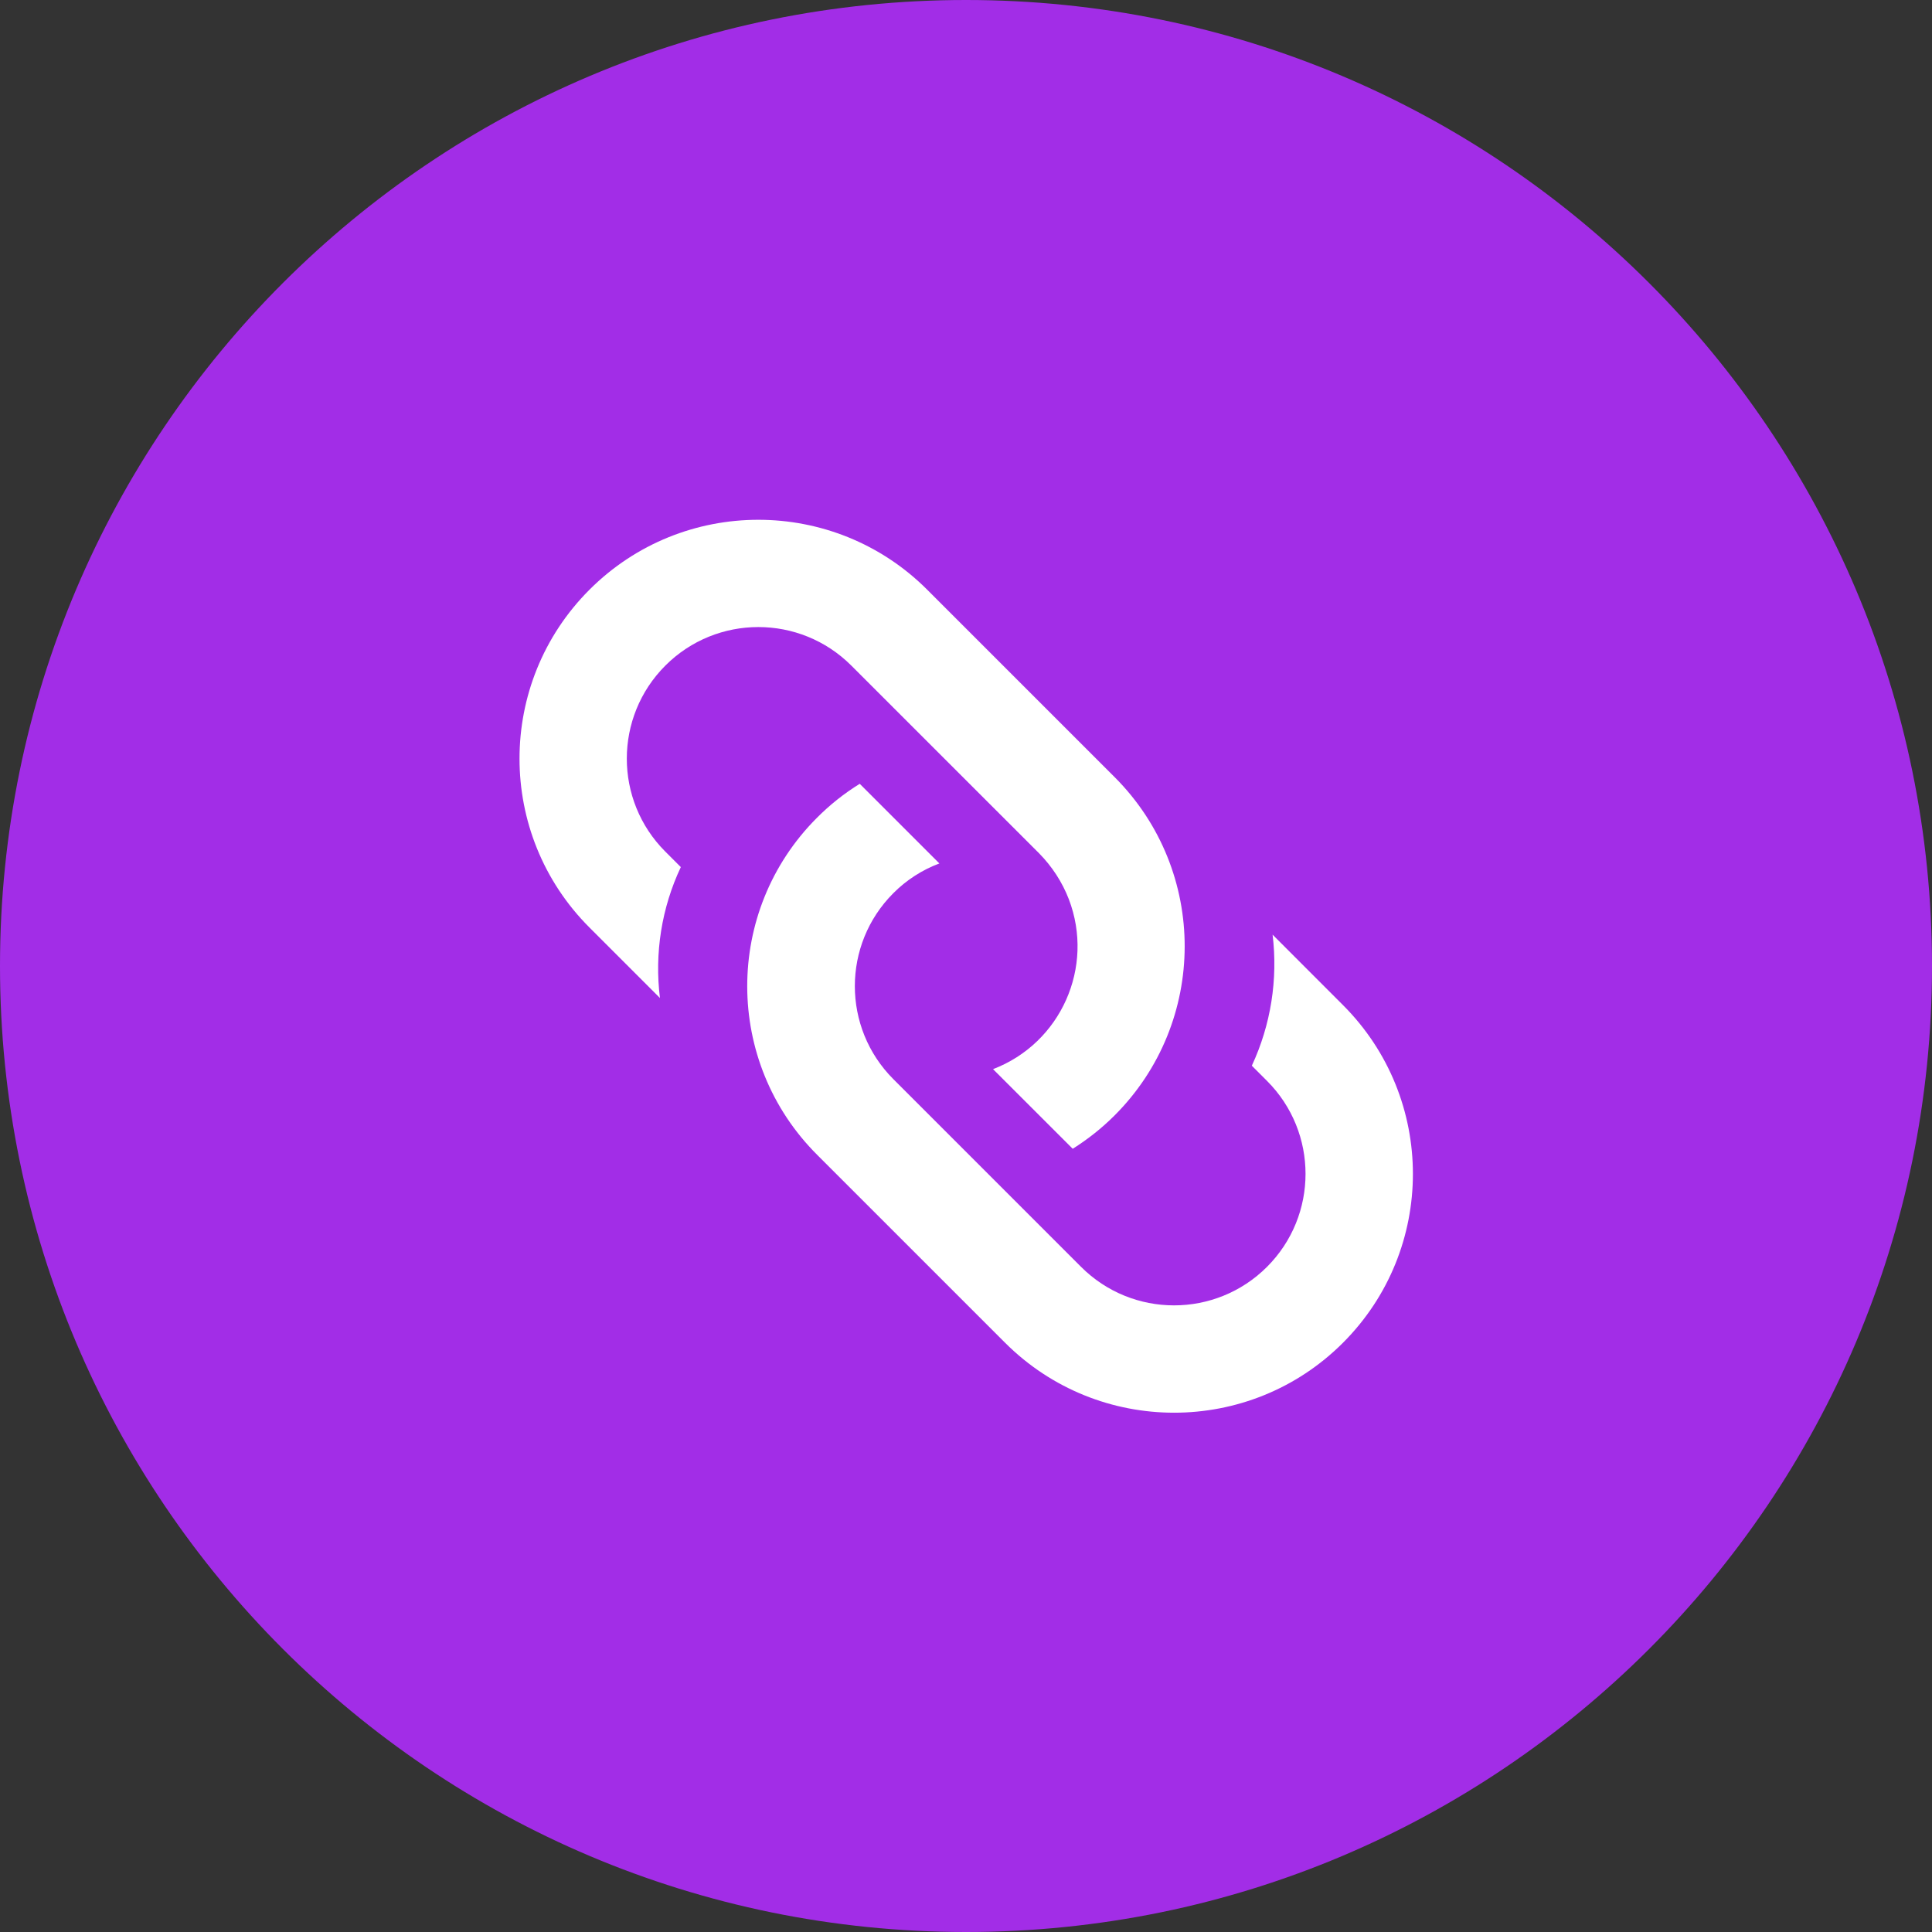 <?xml version="1.0" encoding="utf-8"?>
<!-- Generator: Adobe Illustrator 16.0.0, SVG Export Plug-In . SVG Version: 6.00 Build 0)  -->
<!DOCTYPE svg PUBLIC "-//W3C//DTD SVG 1.1//EN" "http://www.w3.org/Graphics/SVG/1.1/DTD/svg11.dtd">
<svg version="1.1" id="레이어_1" xmlns="http://www.w3.org/2000/svg" xmlns:xlink="http://www.w3.org/1999/xlink" x="0px"
	 y="0px" width="36px" height="36px" viewBox="0 0 36 36" enable-background="new 0 0 36 36" xml:space="preserve">
<rect x="0" y="0" width="36" height="36" fill="#333333" stroke="none"/>
<g transform="translate(2 2)">
	<path fill="#A22DE7" d="M16-2L16-2c9.941,0,18,8.059,18,18l0,0c0,9.941-8.059,18-18,18l0,0C6.059,34-2,25.941-2,16l0,0
		C-2,6.059,6.059-2,16-2z"/>
	<path fill="#FFFFFF" d="M16.729,23.021l-3.5-3.5c-1.737-1.731-1.741-4.544-0.01-6.279c0.242-0.244,0.51-0.457,0.801-0.637
		l1.484,1.484c-0.321,0.12-0.616,0.31-0.859,0.555c-0.955,0.957-0.955,2.506,0,3.463l3.499,3.499c0.957,0.957,2.508,0.957,3.465,0
		s0.957-2.508,0-3.465l-0.283-0.283c0.355-0.763,0.488-1.609,0.387-2.442l1.311,1.312c1.738,1.737,1.738,4.555,0,6.293
		S18.467,24.757,16.729,23.021L16.729,23.021z M17.99,19.407l-1.486-1.485c1.264-0.484,1.896-1.902,1.412-3.167
		c-0.123-0.319-0.313-0.61-0.553-0.854l-3.5-3.499c-0.957-0.957-2.508-0.957-3.465,0s-0.958,2.509-0.001,3.466l0.289,0.289
		c-0.358,0.759-0.492,1.605-0.389,2.439l-1.314-1.314c-1.737-1.737-1.737-4.556,0.001-6.294c1.737-1.737,4.556-1.737,6.293,0
		l3.498,3.498c1.738,1.745,1.732,4.566-0.012,6.304c-0.234,0.233-0.494,0.439-0.775,0.616L17.99,19.407z"/>
</g>
</svg>
